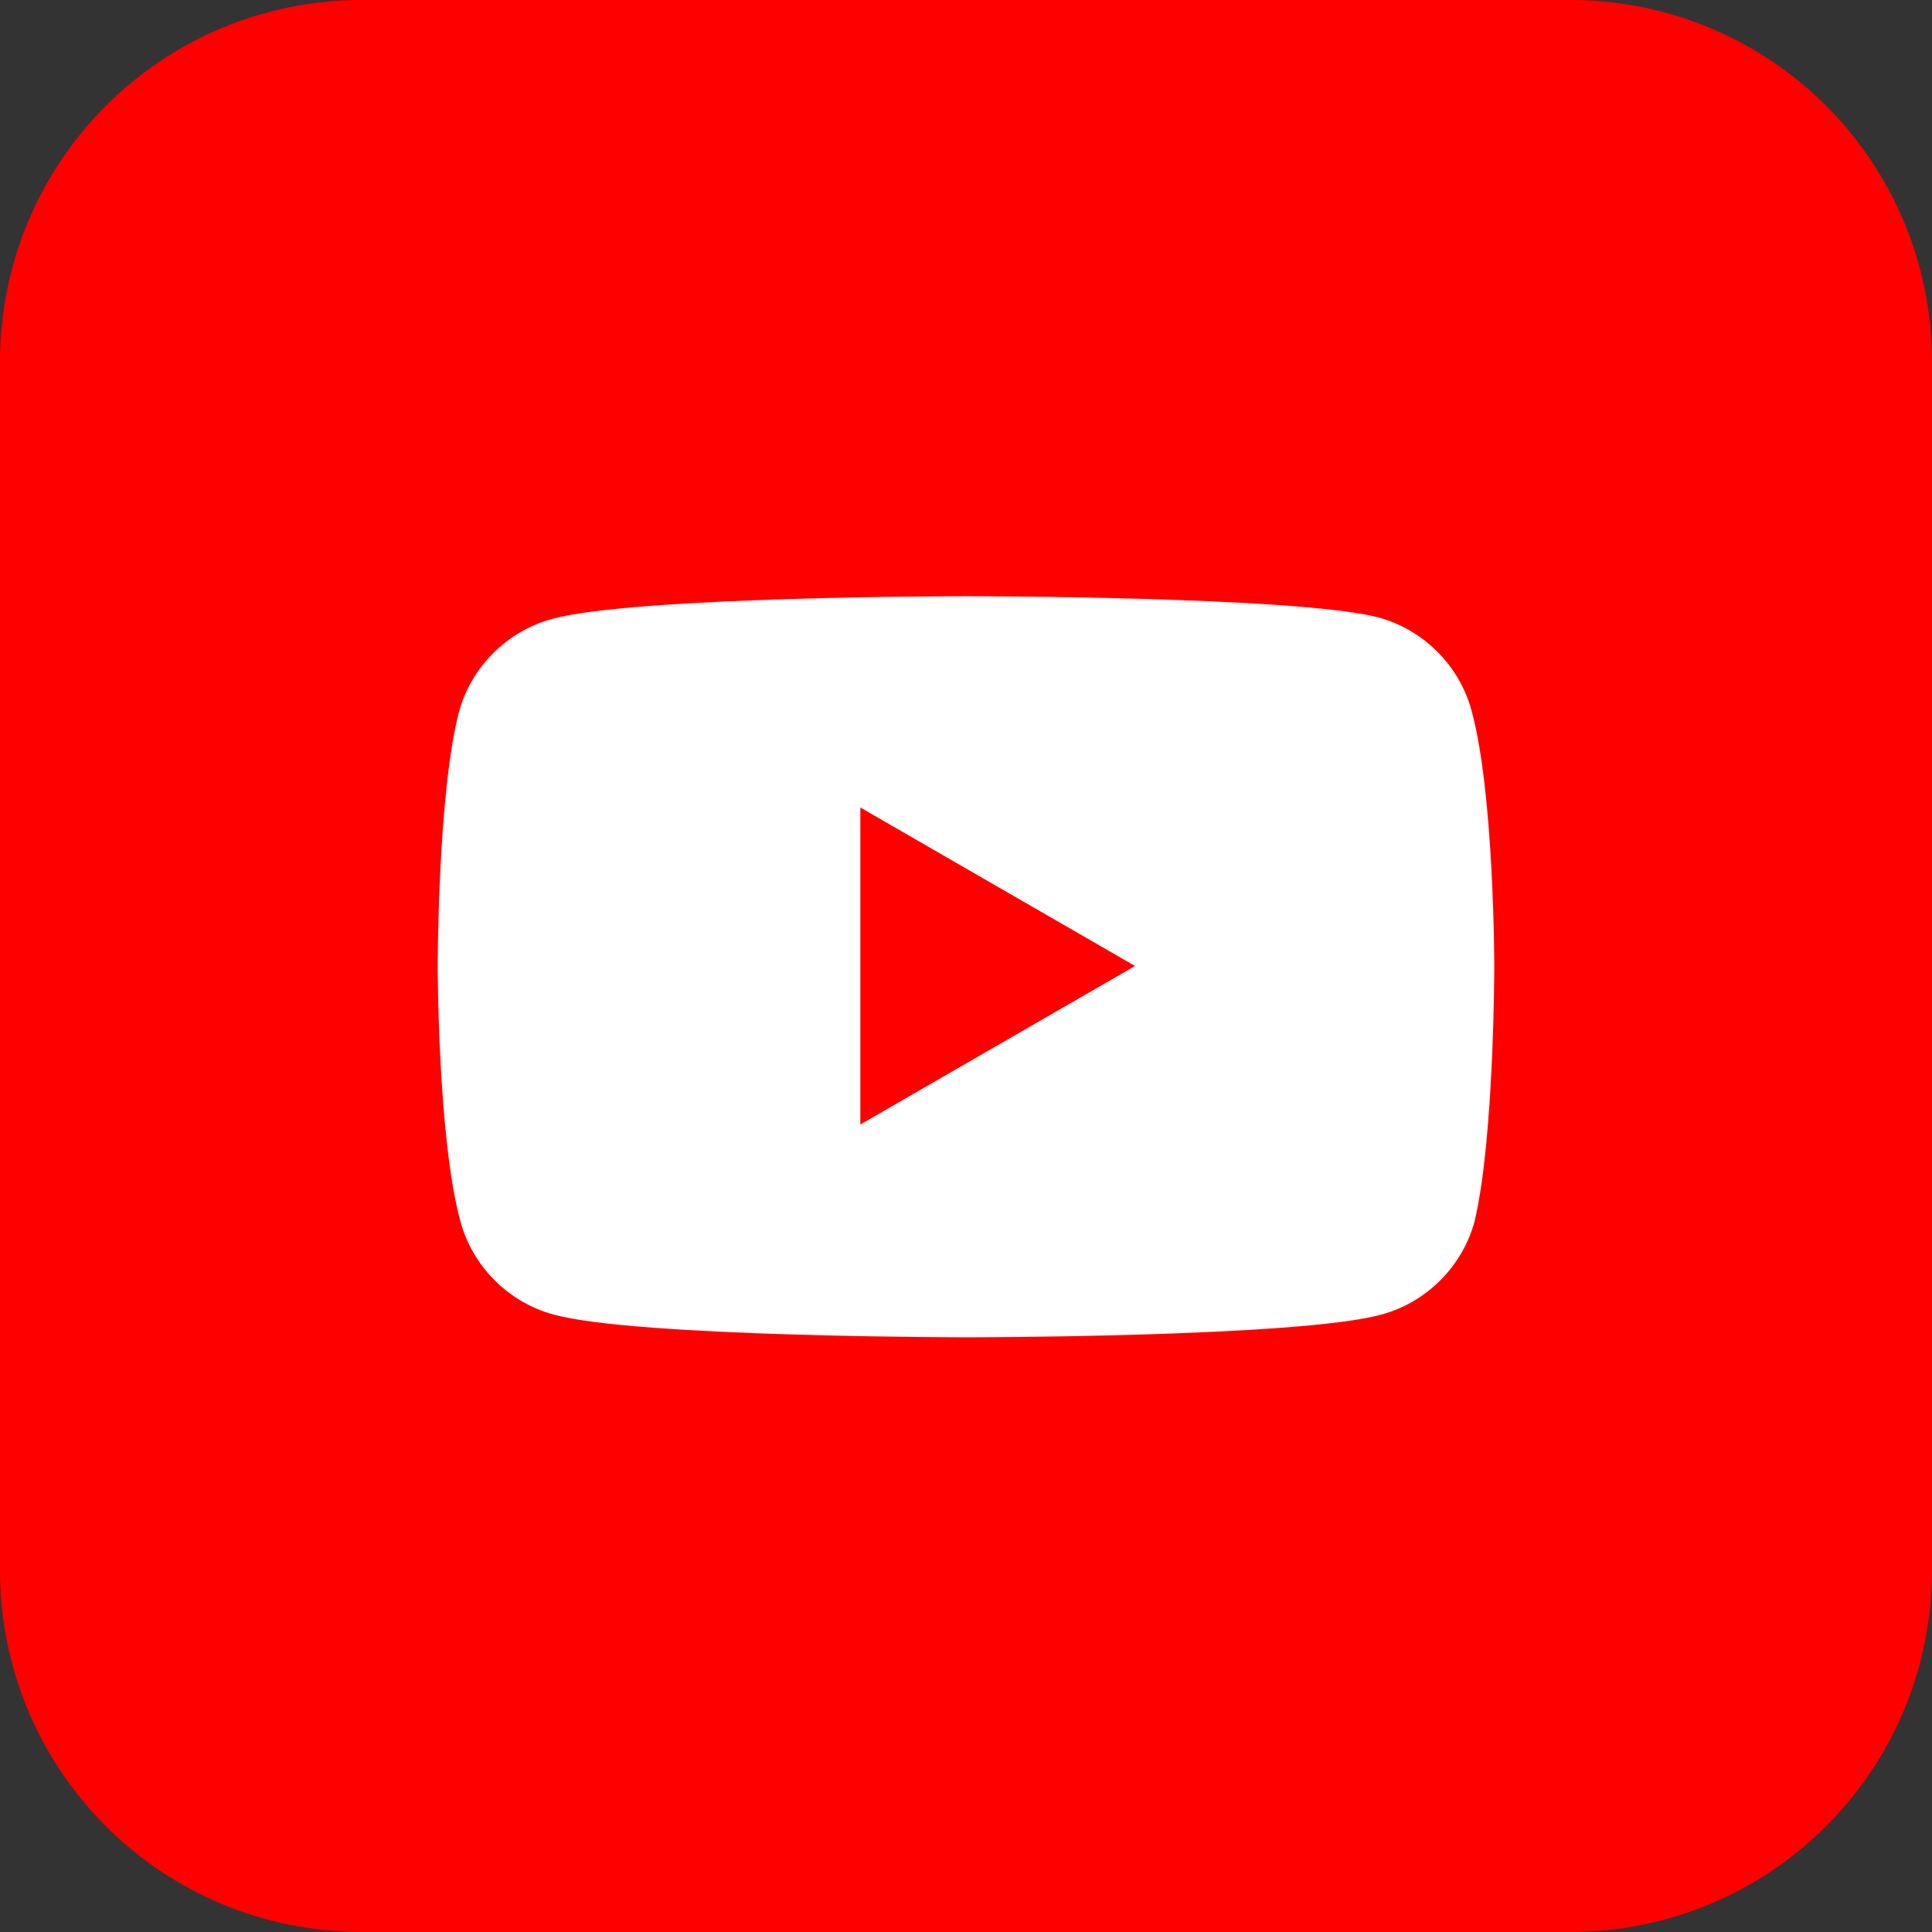 <?xml version="1.0" encoding="utf-8"?>
<!-- Generator: Adobe Illustrator 27.0.0, SVG Export Plug-In . SVG Version: 6.00 Build 0)  -->
<svg version="1.1" id="Layer_1" xmlns="http://www.w3.org/2000/svg" xmlns:xlink="http://www.w3.org/1999/xlink" x="0px" y="0px"
	 viewBox="0 0 128 128" style="enable-background:new 0 0 128 128;" xml:space="preserve">
<rect x="0" y="0" width="128" height="128" fill="#333333" stroke="none"/>
<style type="text/css">
	.st0{fill:#FF0000;}
	.st1{fill:#FFFFFF;}
</style>
<path class="st0" d="M24,0h80c13.3,0,24,10.7,24,24v80c0,13.3-10.7,24-24,24H24c-13.3,0-24-10.7-24-24V24C0,10.7,10.7,0,24,0z"/>
<path class="st1" d="M97.5,47.1c-0.8-3-3.2-5.4-6.2-6.2C85.9,39.5,64,39.5,64,39.5s-21.9,0-27.4,1.5c-3,0.8-5.4,3.2-6.2,6.2
	C29,52.6,29,64,29,64s0,11.4,1.5,16.9c0.8,3,3.2,5.4,6.2,6.2c5.5,1.5,27.4,1.5,27.4,1.5s21.9,0,27.4-1.5c3-0.8,5.4-3.2,6.2-6.2
	C99,75.4,99,64,99,64S99,52.6,97.5,47.1z M57,74.5v-21L75.2,64L57,74.5z"/>
</svg>
